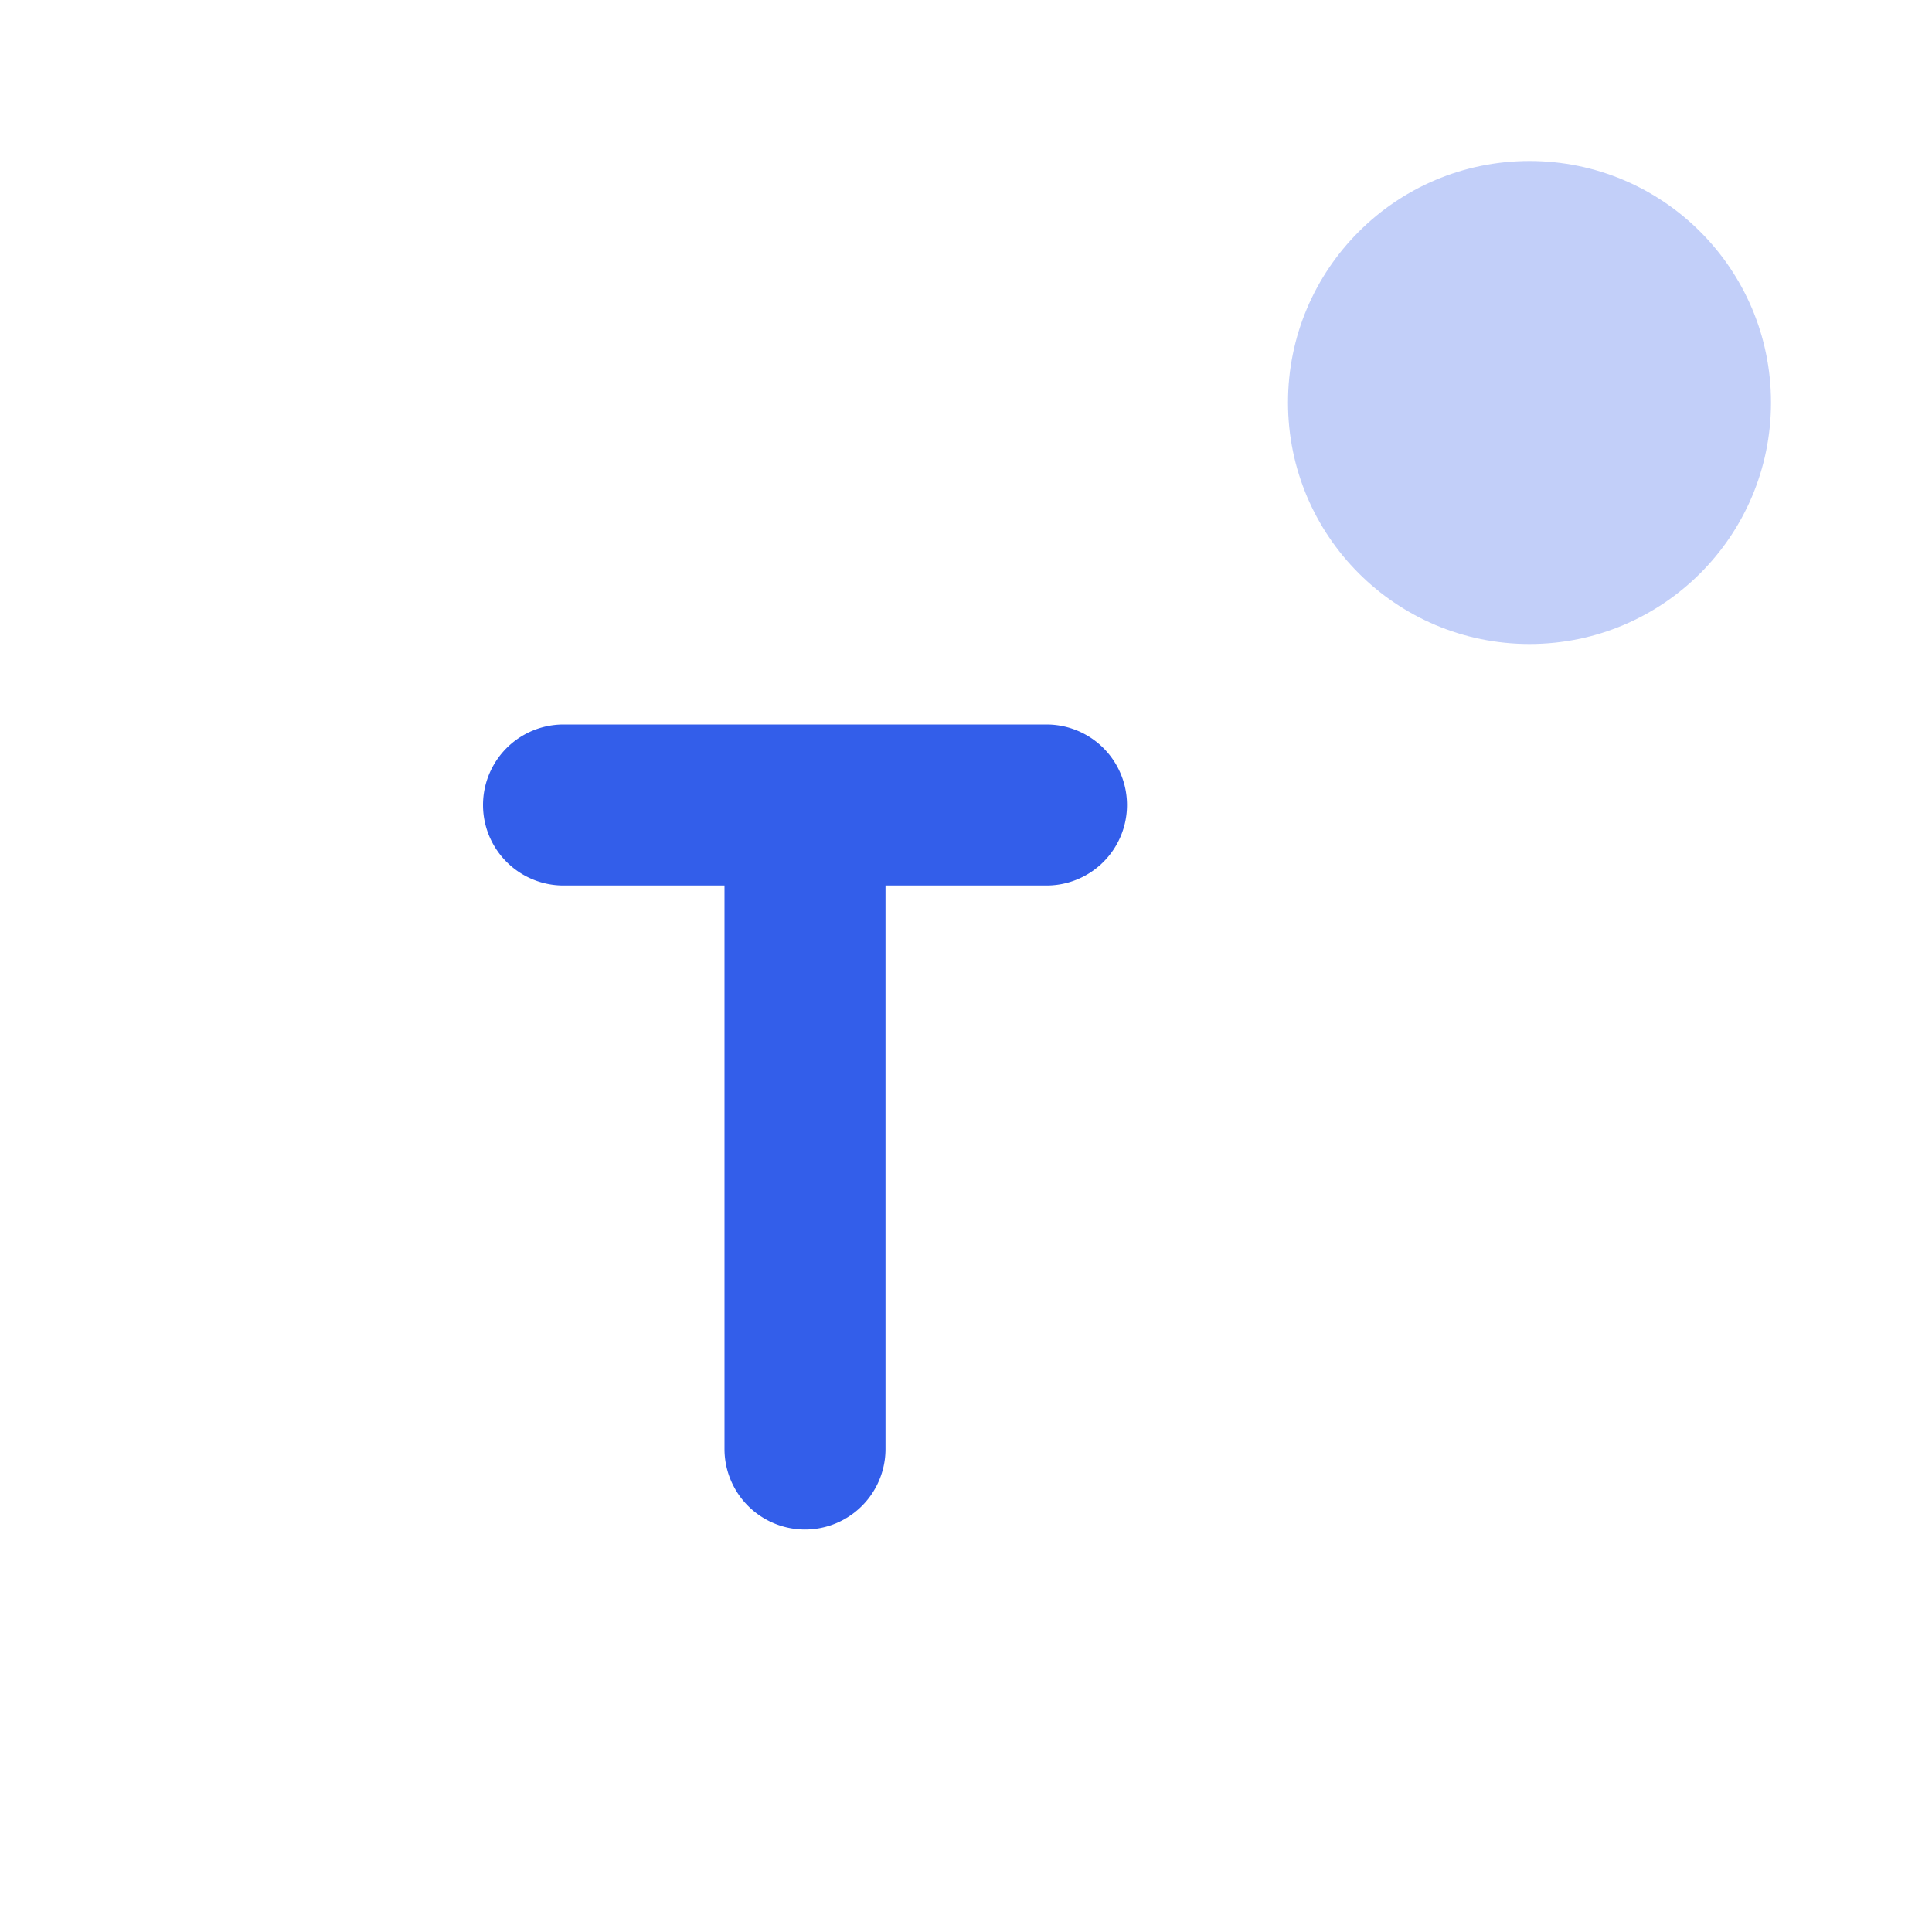 <svg width="24" height="24" viewBox="0 0 24 24" xmlns="http://www.w3.org/2000/svg"><g fill="none" fill-rule="evenodd"><path d="M0 0h24v24H0z"/><circle fill="#335EEA" opacity=".3" cx="19" cy="5" r="3"/><path d="M2 6h16v16H2z"/><path d="M11 11v7a1 1 0 01-2 0v-7H7a1 1 0 110-2h6a1 1 0 010 2h-2z" fill="#335EEA"/></g></svg>